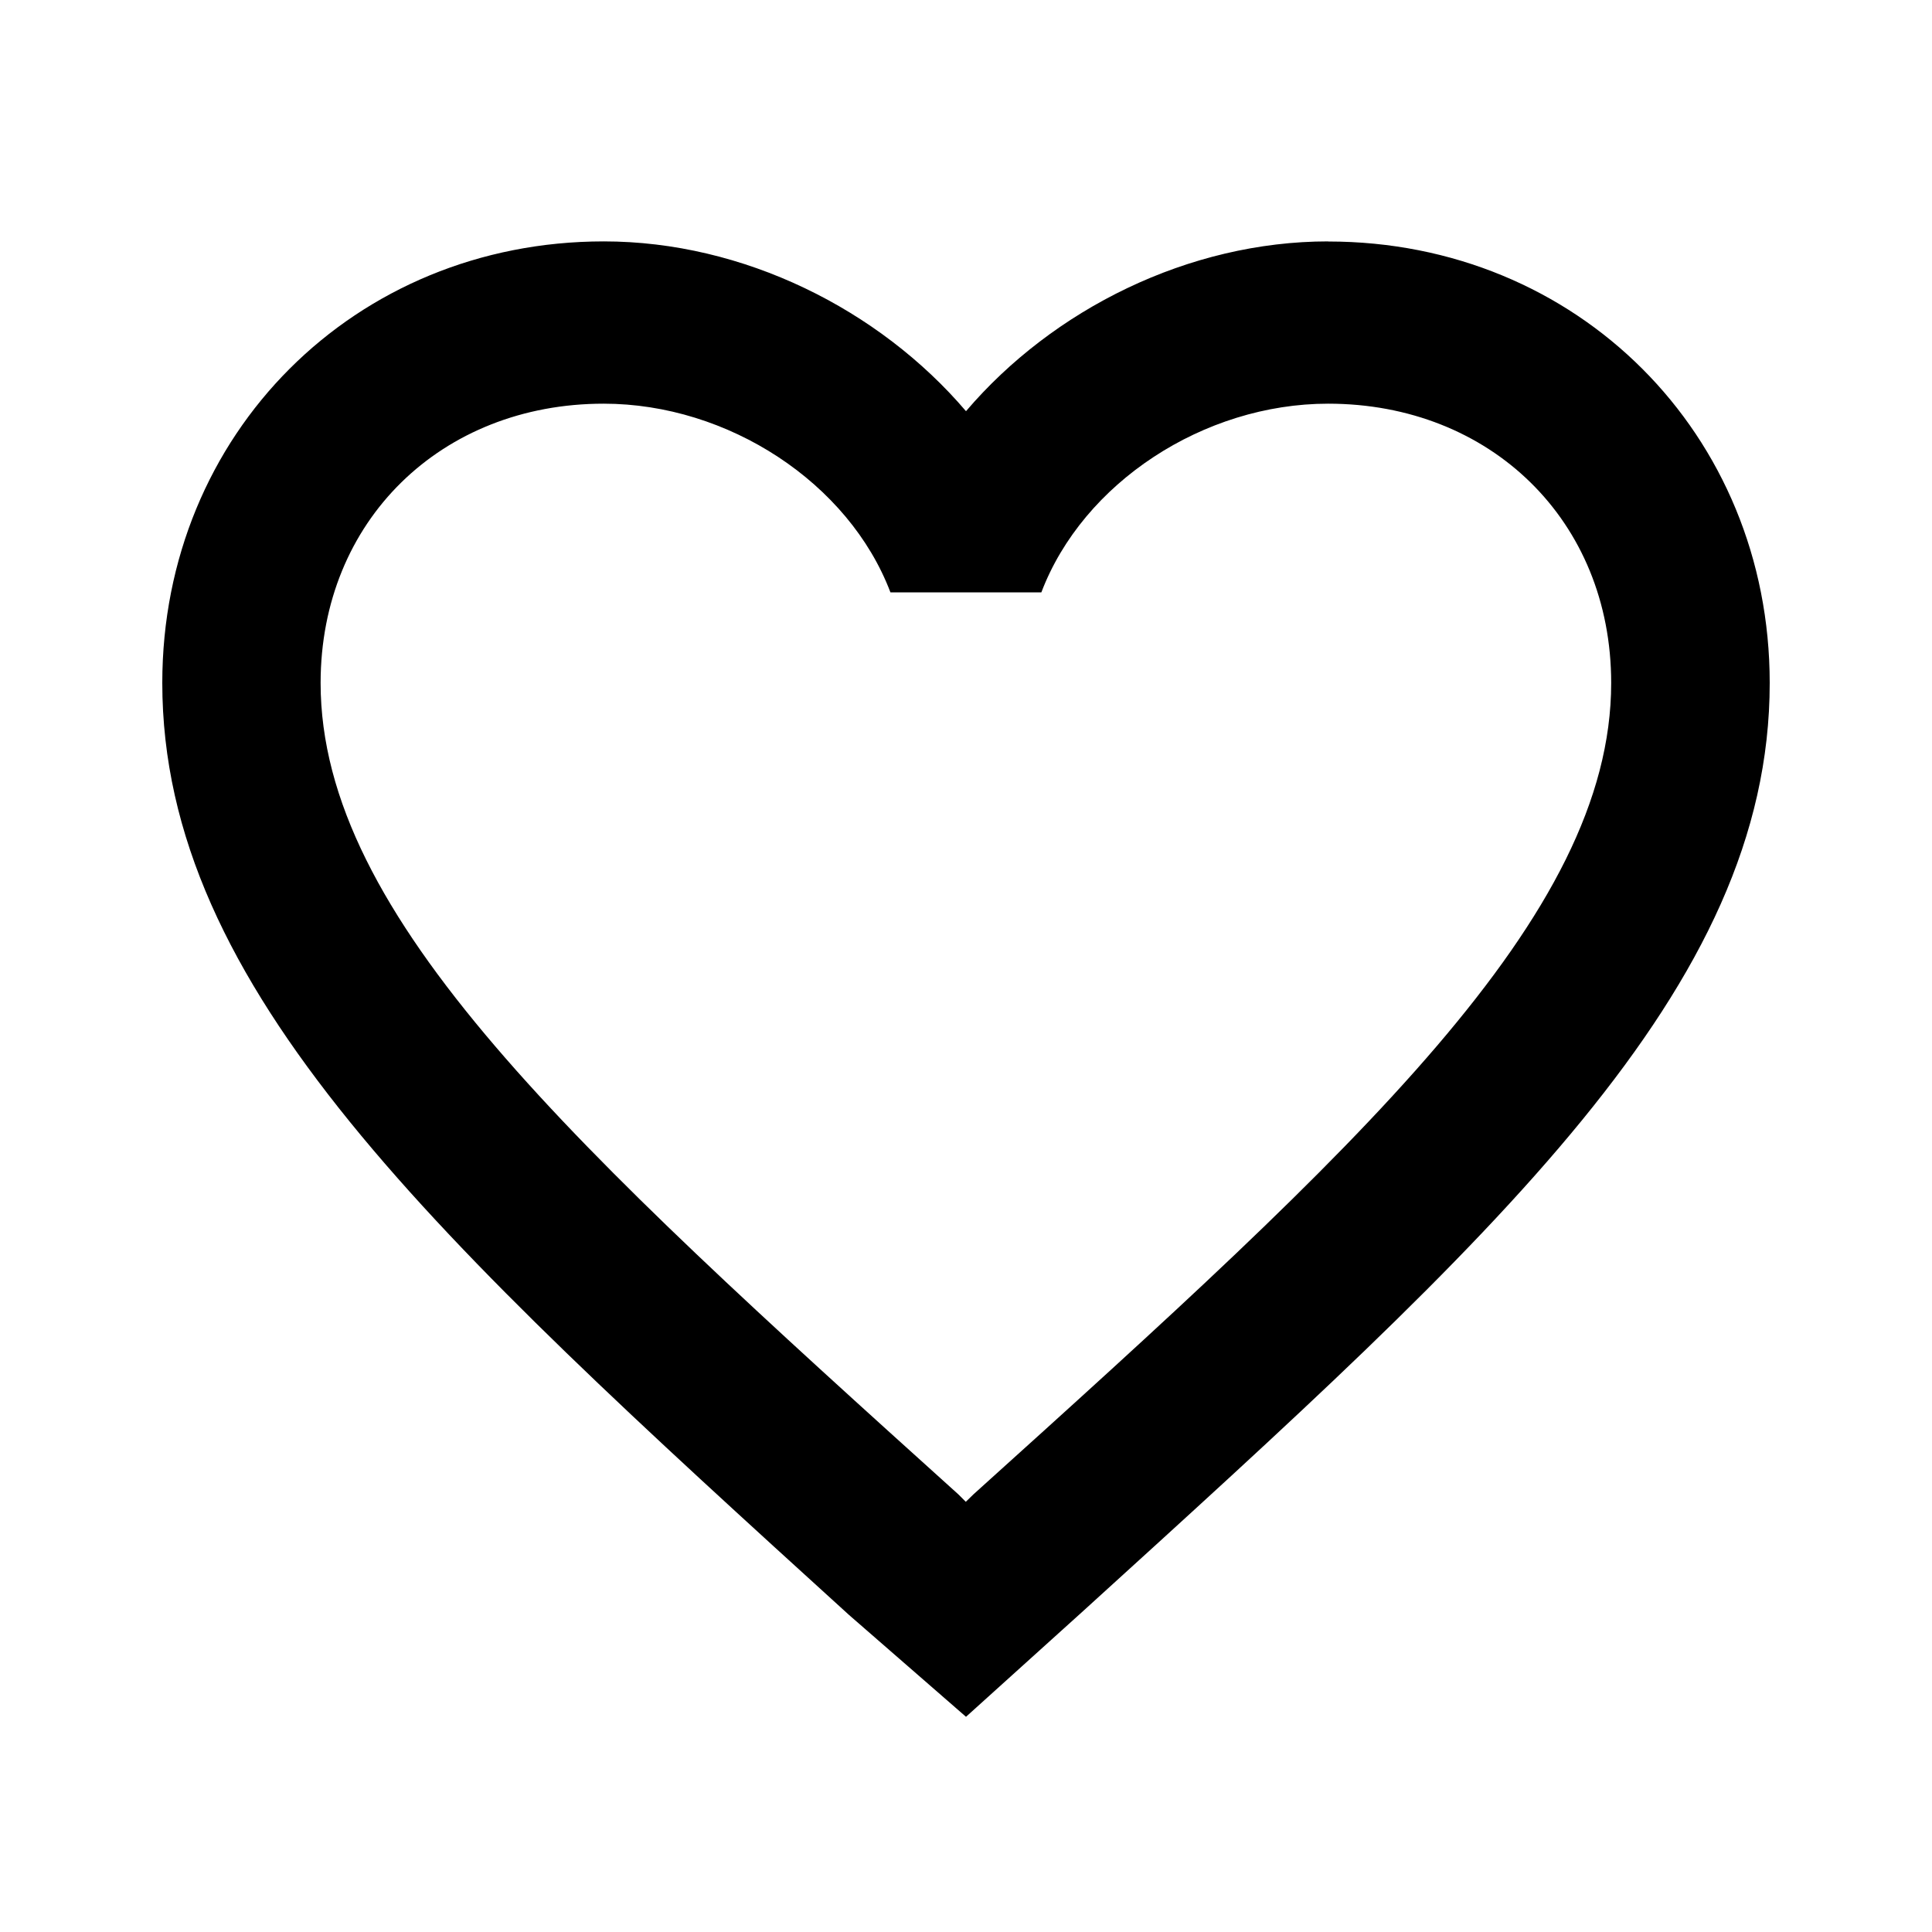 <!-- Generated by IcoMoon.io -->
<svg version="1.1" xmlns="http://www.w3.org/2000/svg" width="18" height="18" viewBox="0 0 18 18">
<title>favorite-border</title>
<path d="M9.070 13.922c3.586-3.234 5.941-5.379 5.941-7.559 0-1.512-1.125-2.602-2.637-2.602-1.16 0-2.285 0.738-2.672 1.758h-1.406c-0.387-1.020-1.512-1.758-2.672-1.758-1.512 0-2.637 1.090-2.637 2.602 0 2.18 2.355 4.324 5.941 7.559l0.070 0.070zM12.375 2.25c2.32 0 4.113 1.793 4.113 4.113 0 2.848-2.531 5.133-6.398 8.648l-1.090 0.984-1.090-0.949c-3.867-3.516-6.398-5.836-6.398-8.684 0-2.32 1.793-4.113 4.113-4.113 1.301 0 2.566 0.633 3.375 1.582 0.809-0.949 2.074-1.582 3.375-1.582z"></path>
</svg>

